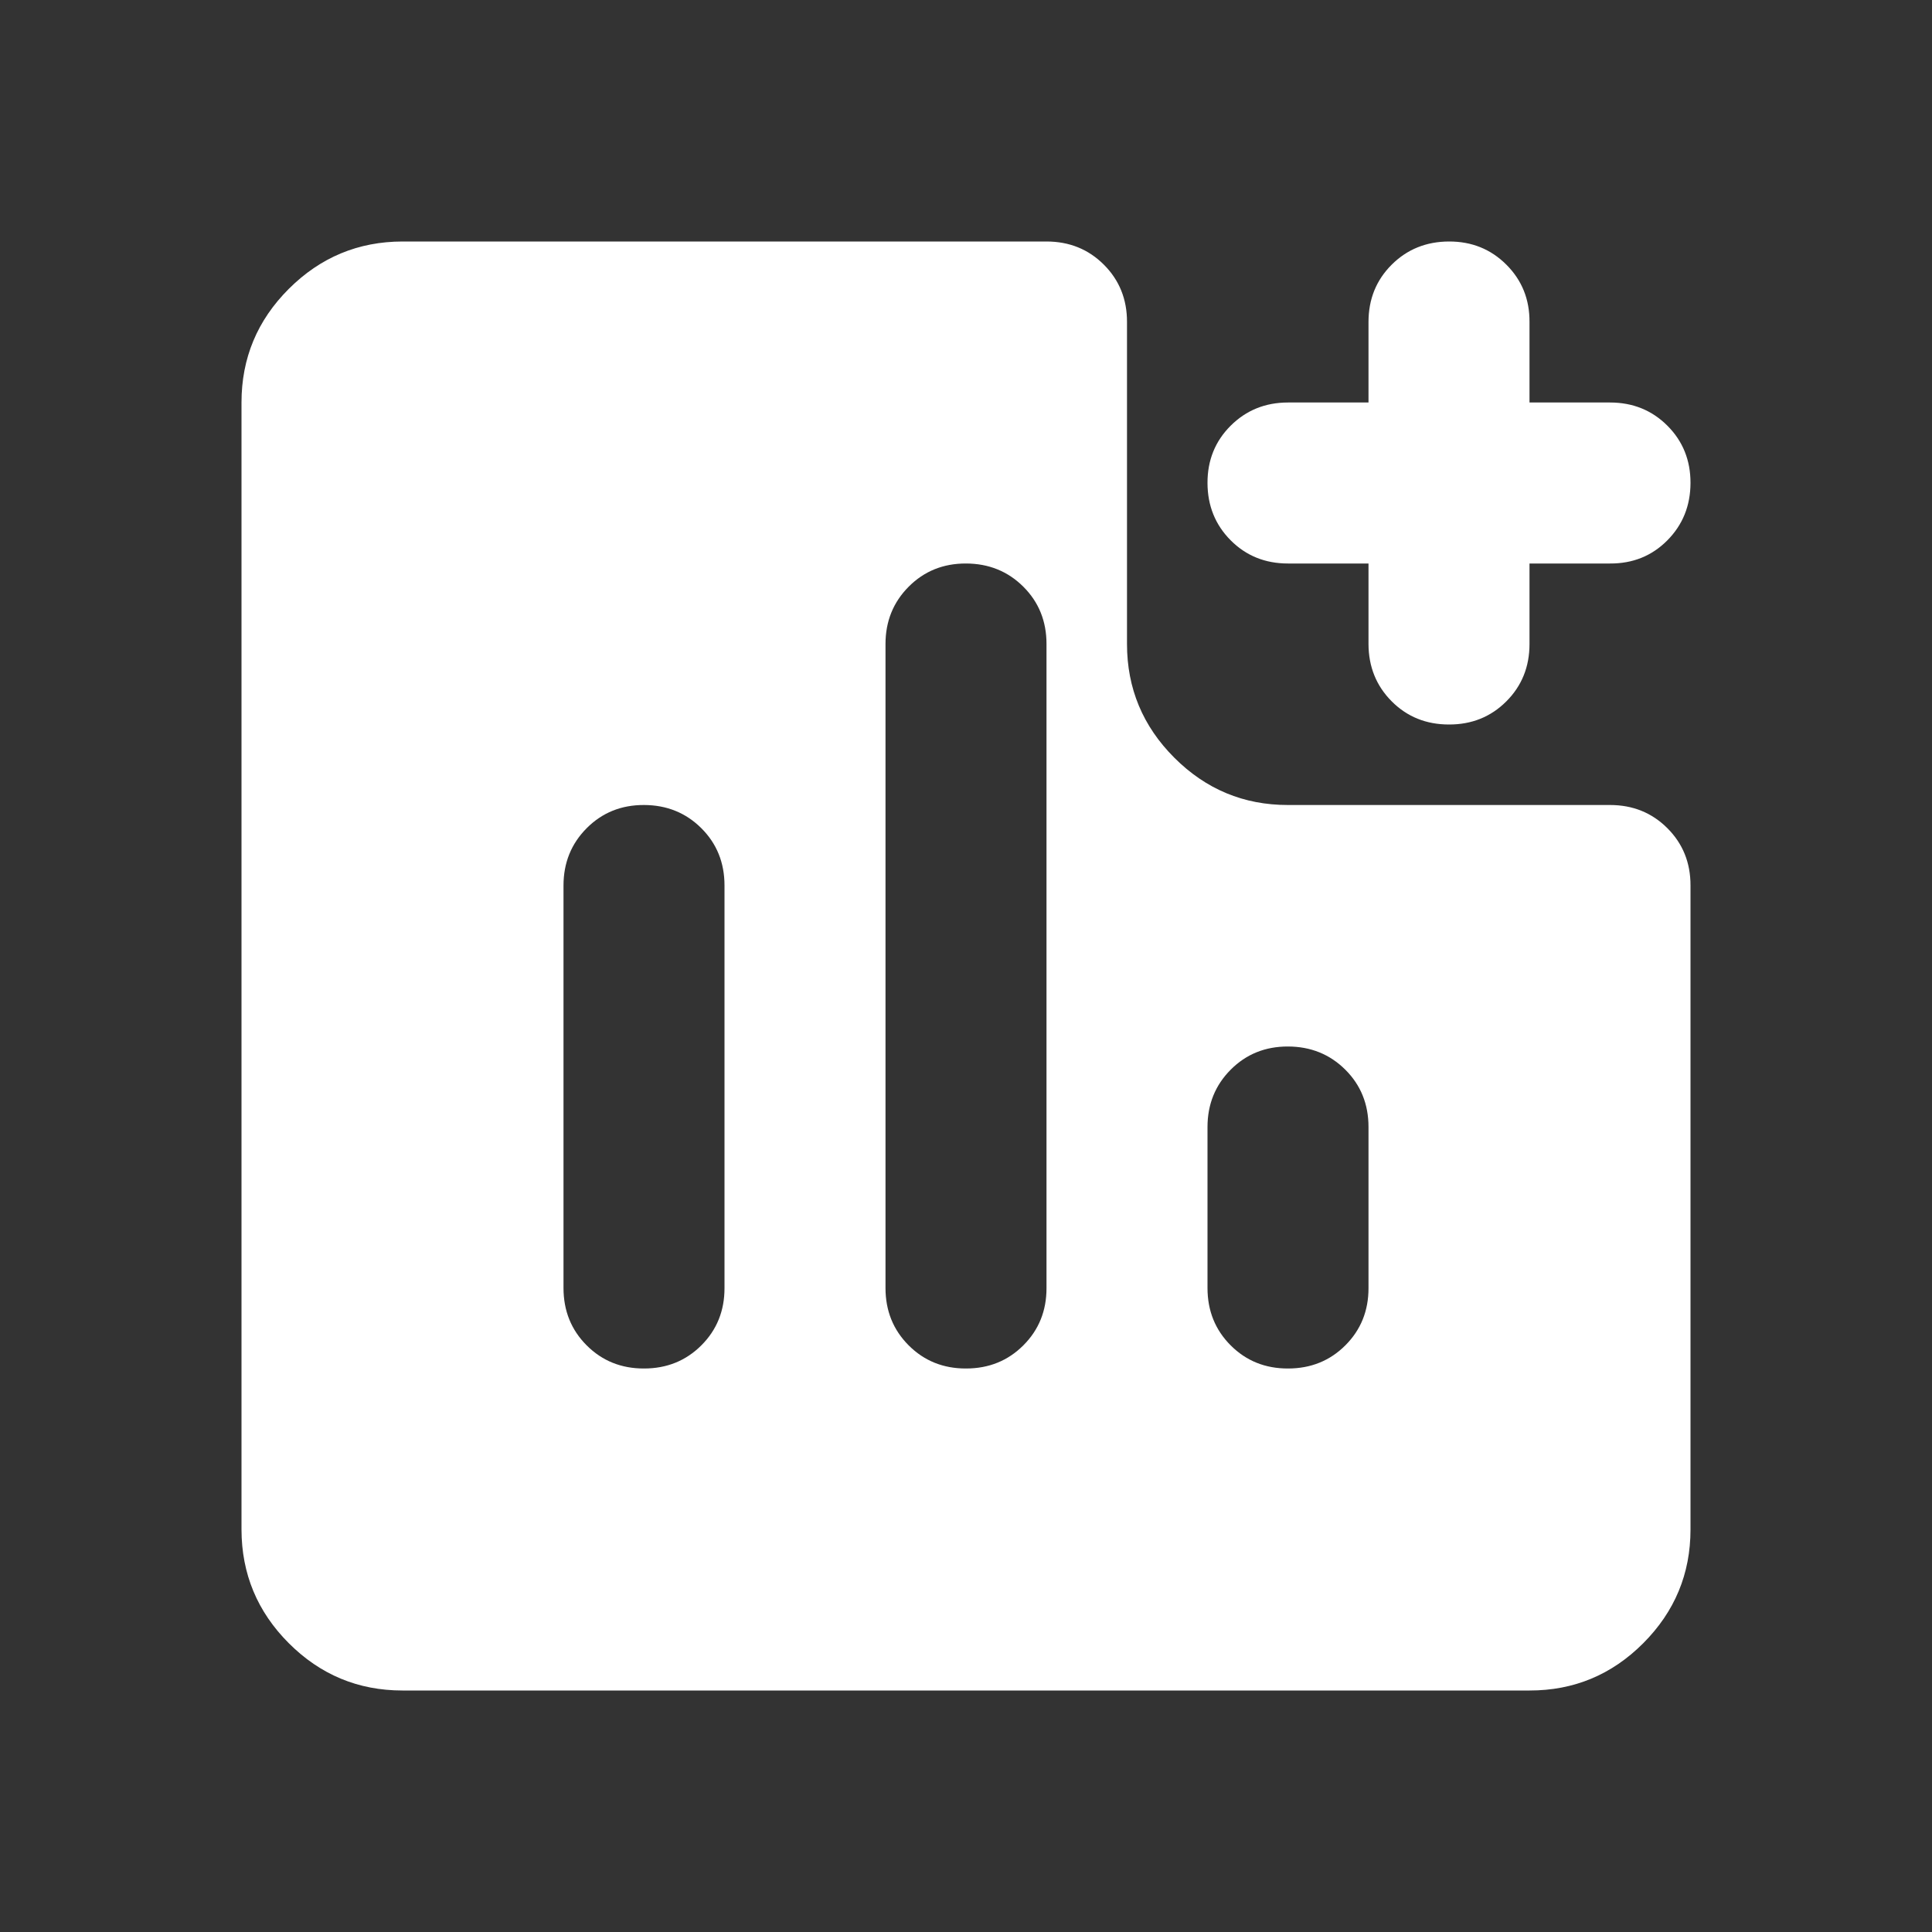 <svg width="30" height="30" viewBox="0 0 30 30" fill="none" xmlns="http://www.w3.org/2000/svg">
<rect x="0" y="0" width="30" height="30" fill="#333333" stroke="none"/>
<path d="M10 21.25C10.354 21.25 10.651 21.13 10.891 20.89C11.131 20.65 11.251 20.353 11.25 20V13.75C11.25 13.396 11.13 13.099 10.89 12.86C10.65 12.621 10.353 12.501 10 12.5C9.647 12.499 9.35 12.619 9.11 12.86C8.87 13.101 8.75 13.398 8.75 13.75V20C8.75 20.354 8.87 20.651 9.11 20.891C9.35 21.131 9.647 21.251 10 21.25ZM15 21.25C15.354 21.25 15.651 21.13 15.891 20.89C16.131 20.65 16.251 20.353 16.25 20V10C16.25 9.646 16.13 9.349 15.89 9.11C15.65 8.871 15.353 8.751 15 8.75C14.647 8.749 14.35 8.869 14.11 9.11C13.87 9.351 13.75 9.648 13.75 10V20C13.75 20.354 13.87 20.651 14.11 20.891C14.35 21.131 14.647 21.251 15 21.25ZM20 21.25C20.354 21.25 20.651 21.13 20.891 20.89C21.131 20.65 21.251 20.353 21.25 20V17.5C21.25 17.146 21.13 16.849 20.89 16.61C20.65 16.371 20.353 16.251 20 16.25C19.647 16.249 19.35 16.369 19.11 16.61C18.87 16.851 18.75 17.148 18.75 17.5V20C18.75 20.354 18.87 20.651 19.11 20.891C19.35 21.131 19.647 21.251 20 21.25ZM22.5 11.25C22.146 11.25 21.849 11.13 21.61 10.89C21.371 10.65 21.251 10.353 21.25 10V8.75H20C19.646 8.75 19.349 8.63 19.11 8.39C18.871 8.15 18.751 7.853 18.75 7.5C18.749 7.147 18.869 6.85 19.11 6.61C19.351 6.37 19.648 6.25 20 6.25H21.25V5C21.25 4.646 21.37 4.349 21.61 4.11C21.85 3.871 22.147 3.751 22.5 3.75C22.853 3.749 23.15 3.869 23.391 4.11C23.632 4.351 23.752 4.647 23.75 5V6.25H25C25.354 6.25 25.651 6.37 25.891 6.61C26.131 6.85 26.251 7.147 26.25 7.5C26.249 7.853 26.129 8.15 25.89 8.391C25.651 8.632 25.354 8.752 25 8.75H23.75V10C23.75 10.354 23.63 10.651 23.39 10.891C23.15 11.131 22.853 11.251 22.5 11.25ZM6.25 26.25C5.562 26.25 4.974 26.005 4.485 25.516C3.996 25.027 3.751 24.438 3.75 23.75V6.25C3.75 5.562 3.995 4.974 4.485 4.485C4.975 3.996 5.563 3.751 6.25 3.75H16.25C16.604 3.75 16.901 3.87 17.141 4.11C17.381 4.35 17.501 4.647 17.5 5V10C17.5 10.688 17.745 11.276 18.235 11.766C18.725 12.256 19.313 12.501 20 12.5H25C25.354 12.5 25.651 12.62 25.891 12.86C26.131 13.1 26.251 13.397 26.25 13.75V23.75C26.25 24.438 26.005 25.026 25.516 25.516C25.027 26.006 24.438 26.251 23.75 26.25H6.25Z" fill="white"/>
</svg>
